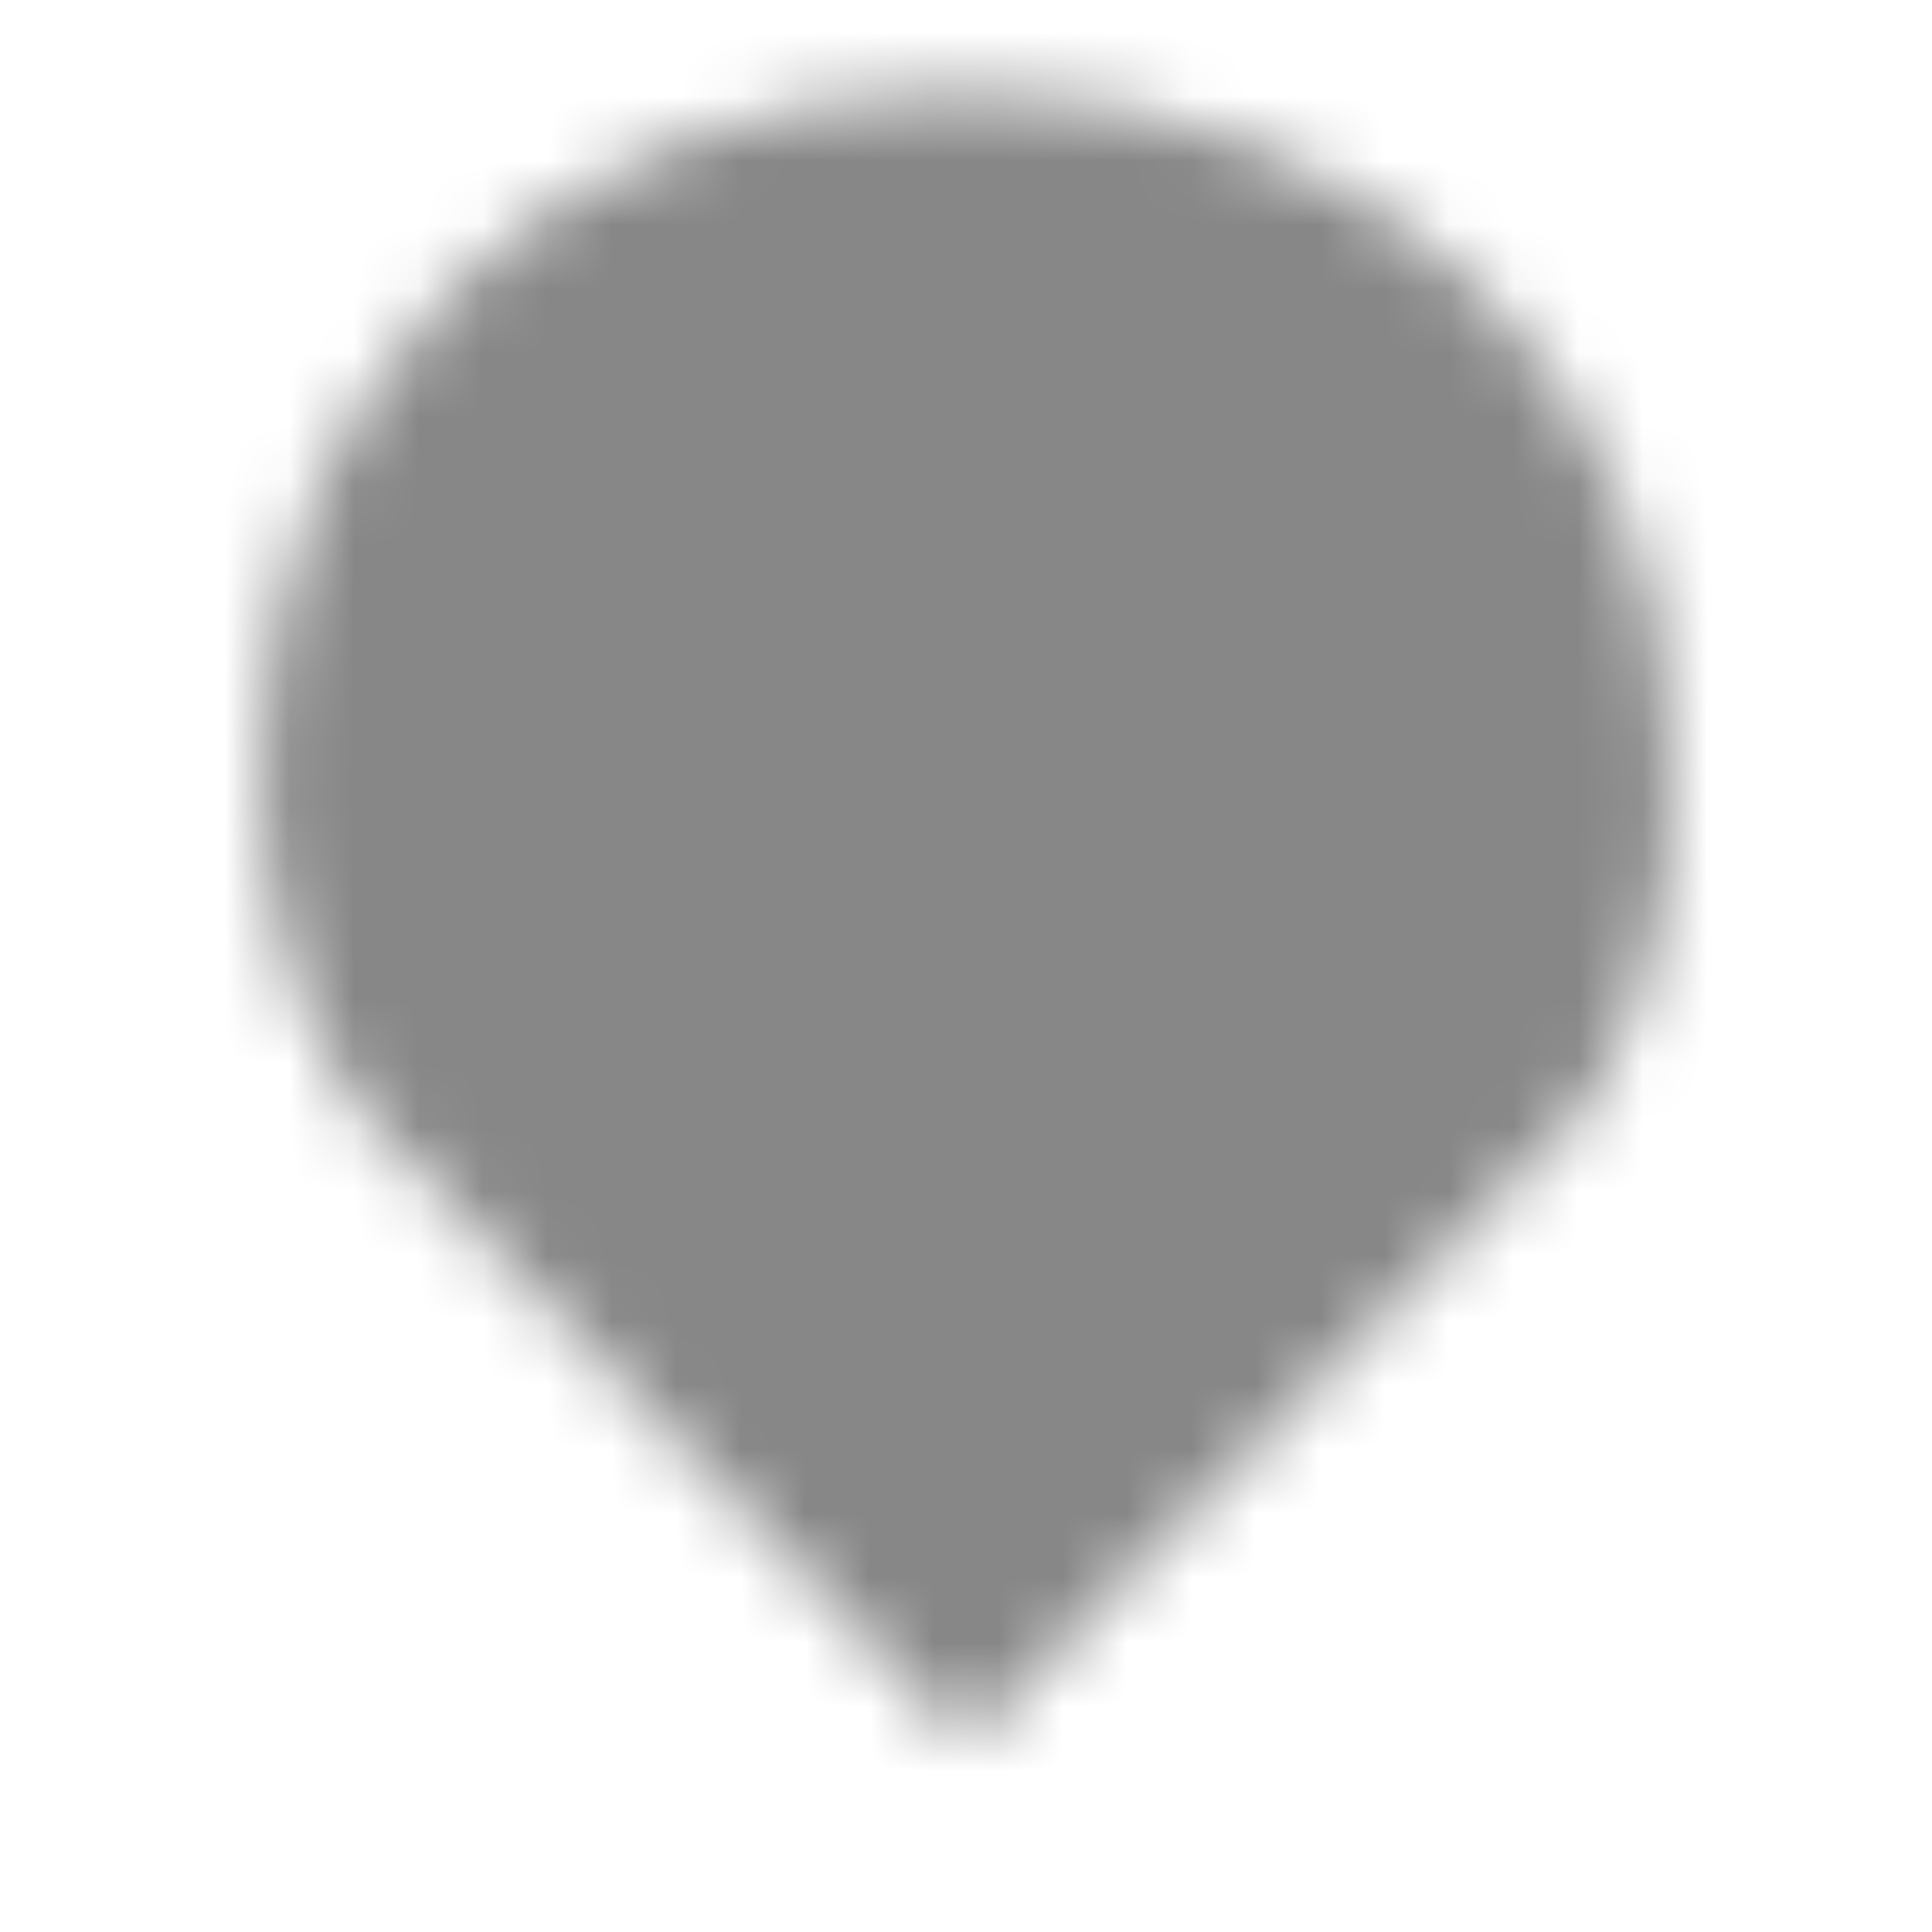 <?xml version="1.0" encoding="UTF-8" standalone="no"?>
<!DOCTYPE svg PUBLIC "-//W3C//DTD SVG 20010904//EN"
              "http://www.w3.org/TR/2001/REC-SVG-20010904/DTD/svg10.dtd">

<svg xmlns="http://www.w3.org/2000/svg"
     width="0.1in" height="0.1in"
     viewBox="0 0 30 30">

 <mask id="hole1">


  <path id="bakgrund"
       fill="white" stroke="#878787" stroke-width="0" fill-opacity="1"
         d="M 14.94,5.06
          M 14.88,1.44
           C 21.56,1.44 25.94,5.94 25.94,11.94
             25.94,11.94 26.19,14.56 24.75,17.06
             24.75,17.06 15.00,27.06 15.00,27.06
             15.00,27.06 5.44,17.06 5.44,17.06
             3.94,14.81 4.06,12.00 4.06,12.00
             4.06,6.00 8.44,1.44 14.88,1.44 Z" />

  <path id="hole2"
 stroke="#878787" stroke-width="0" fill-opacity="1"
      d="M 14.94,5.06
           C 18.50,5.06 21.88,8.13 21.88,12.06
             21.88,16.06 18.94,19.00 14.94,19.00
             10.94,19.00 7.94,16.06 7.94,11.88
             7.94,7.56 11.56,5.06 14.94,5.06 Z" />


</mask>

    <rect mask="url(#hole1)" fill="#878787" width="100%" height="100%" fill-opacity="1"/>

</svg>
